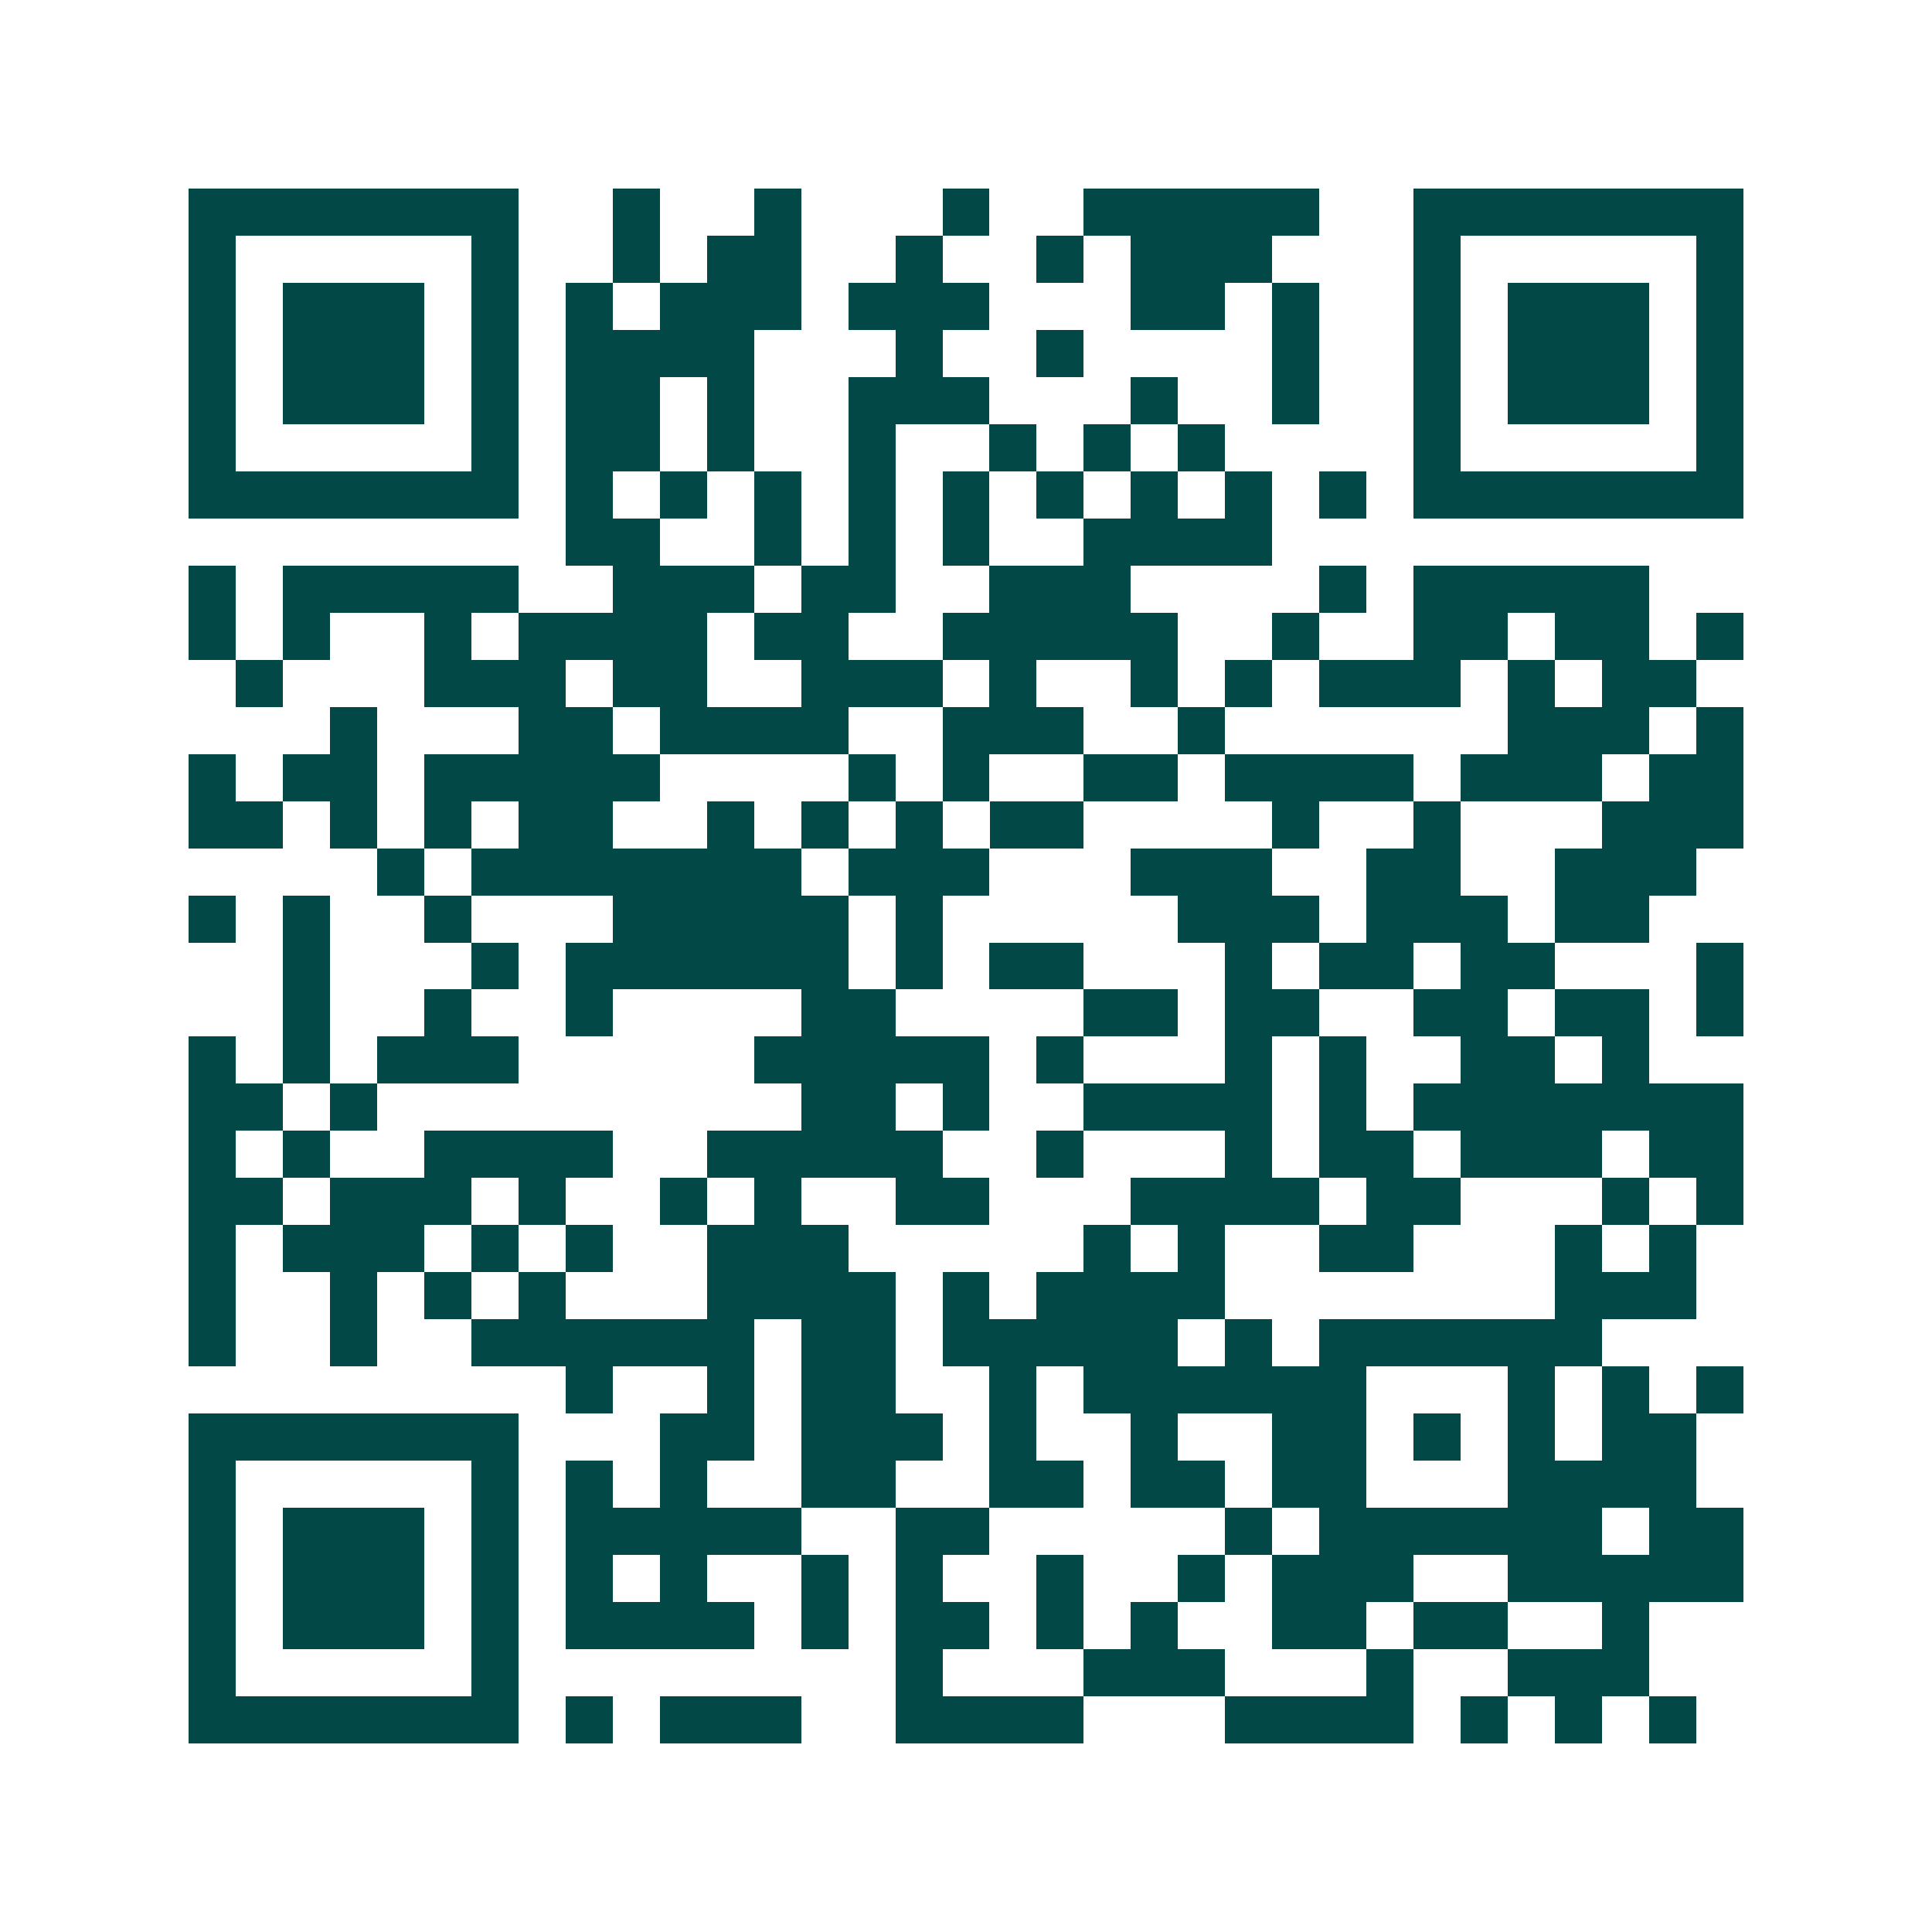 <svg xmlns="http://www.w3.org/2000/svg" width="200" height="200" viewBox="0 0 41 41" shape-rendering="crispEdges"><path fill="#ffffff" d="M0 0h41v41H0z"/><path stroke="#014847" d="M4 4.5h7m2 0h1m2 0h1m3 0h1m2 0h5m2 0h7M4 5.5h1m5 0h1m2 0h1m1 0h2m2 0h1m2 0h1m1 0h3m3 0h1m5 0h1M4 6.5h1m1 0h3m1 0h1m1 0h1m1 0h3m1 0h3m3 0h2m1 0h1m2 0h1m1 0h3m1 0h1M4 7.5h1m1 0h3m1 0h1m1 0h4m3 0h1m2 0h1m4 0h1m2 0h1m1 0h3m1 0h1M4 8.5h1m1 0h3m1 0h1m1 0h2m1 0h1m2 0h3m3 0h1m2 0h1m2 0h1m1 0h3m1 0h1M4 9.5h1m5 0h1m1 0h2m1 0h1m2 0h1m2 0h1m1 0h1m1 0h1m4 0h1m5 0h1M4 10.5h7m1 0h1m1 0h1m1 0h1m1 0h1m1 0h1m1 0h1m1 0h1m1 0h1m1 0h1m1 0h7M12 11.5h2m2 0h1m1 0h1m1 0h1m2 0h4M4 12.5h1m1 0h5m2 0h3m1 0h2m2 0h3m4 0h1m1 0h5M4 13.5h1m1 0h1m2 0h1m1 0h4m1 0h2m2 0h5m2 0h1m2 0h2m1 0h2m1 0h1M5 14.5h1m3 0h3m1 0h2m2 0h3m1 0h1m2 0h1m1 0h1m1 0h3m1 0h1m1 0h2M7 15.5h1m3 0h2m1 0h4m2 0h3m2 0h1m6 0h3m1 0h1M4 16.5h1m1 0h2m1 0h5m4 0h1m1 0h1m2 0h2m1 0h4m1 0h3m1 0h2M4 17.5h2m1 0h1m1 0h1m1 0h2m2 0h1m1 0h1m1 0h1m1 0h2m4 0h1m2 0h1m3 0h3M8 18.5h1m1 0h7m1 0h3m3 0h3m2 0h2m2 0h3M4 19.5h1m1 0h1m2 0h1m3 0h5m1 0h1m5 0h3m1 0h3m1 0h2M6 20.5h1m3 0h1m1 0h6m1 0h1m1 0h2m3 0h1m1 0h2m1 0h2m3 0h1M6 21.5h1m2 0h1m2 0h1m4 0h2m4 0h2m1 0h2m2 0h2m1 0h2m1 0h1M4 22.5h1m1 0h1m1 0h3m5 0h5m1 0h1m3 0h1m1 0h1m2 0h2m1 0h1M4 23.5h2m1 0h1m9 0h2m1 0h1m2 0h4m1 0h1m1 0h7M4 24.5h1m1 0h1m2 0h4m2 0h5m2 0h1m3 0h1m1 0h2m1 0h3m1 0h2M4 25.5h2m1 0h3m1 0h1m2 0h1m1 0h1m2 0h2m3 0h4m1 0h2m3 0h1m1 0h1M4 26.5h1m1 0h3m1 0h1m1 0h1m2 0h3m5 0h1m1 0h1m2 0h2m3 0h1m1 0h1M4 27.5h1m2 0h1m1 0h1m1 0h1m3 0h4m1 0h1m1 0h4m7 0h3M4 28.5h1m2 0h1m2 0h6m1 0h2m1 0h5m1 0h1m1 0h6M12 29.5h1m2 0h1m1 0h2m2 0h1m1 0h6m3 0h1m1 0h1m1 0h1M4 30.5h7m3 0h2m1 0h3m1 0h1m2 0h1m2 0h2m1 0h1m1 0h1m1 0h2M4 31.5h1m5 0h1m1 0h1m1 0h1m2 0h2m2 0h2m1 0h2m1 0h2m3 0h4M4 32.5h1m1 0h3m1 0h1m1 0h5m2 0h2m5 0h1m1 0h6m1 0h2M4 33.5h1m1 0h3m1 0h1m1 0h1m1 0h1m2 0h1m1 0h1m2 0h1m2 0h1m1 0h3m2 0h5M4 34.5h1m1 0h3m1 0h1m1 0h4m1 0h1m1 0h2m1 0h1m1 0h1m2 0h2m1 0h2m2 0h1M4 35.5h1m5 0h1m8 0h1m3 0h3m3 0h1m2 0h3M4 36.5h7m1 0h1m1 0h3m2 0h4m3 0h4m1 0h1m1 0h1m1 0h1"/></svg>
